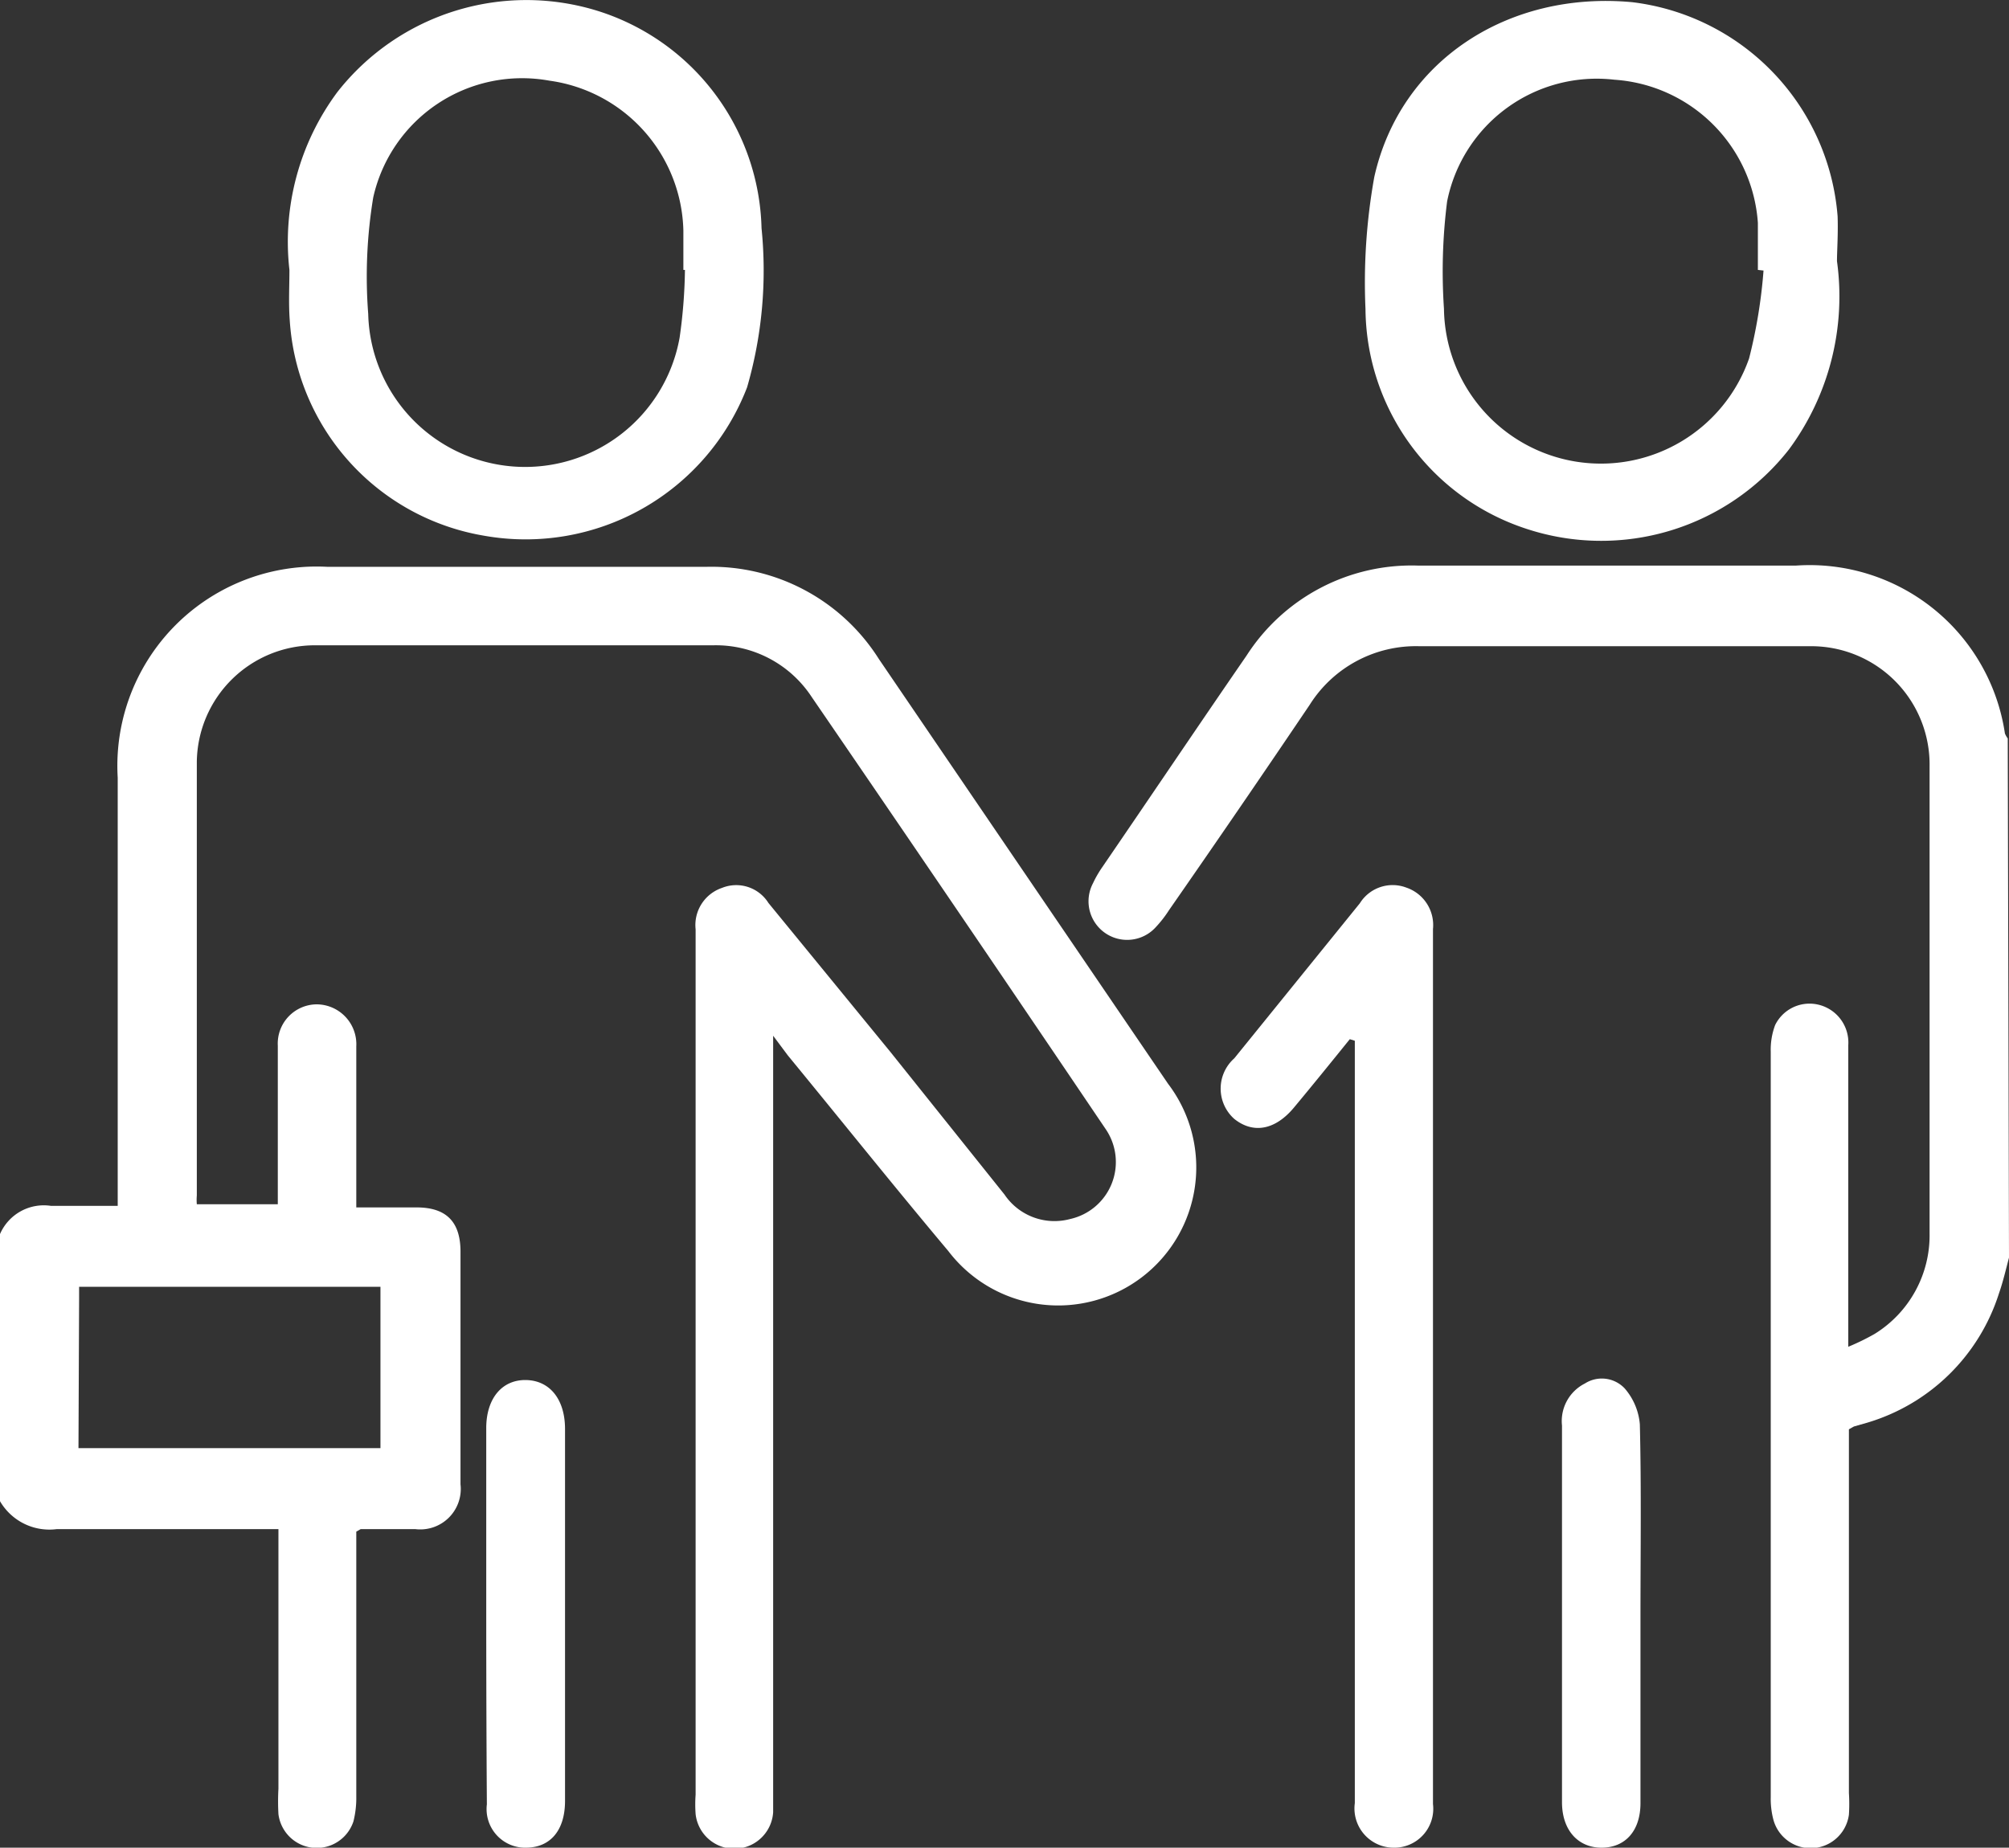 <svg xmlns="http://www.w3.org/2000/svg" viewBox="0 0 64 58.87"><rect x="0" y="0" width="64" height="58.87" fill="#333333" stroke="none"/><defs><style>.cls-1{fill:#fff;}</style></defs><g id="Layer_2" data-name="Layer 2"><g id="Layer_1-2" data-name="Layer 1"><path class="cls-1" d="M0,39.32a1.52,1.52,0,0,1,1.62-.9c.68,0,1.36,0,2.13,0V24.78a6.35,6.35,0,0,1,6.68-6.72c4,0,8.05,0,12.07,0A6.31,6.31,0,0,1,28,21l9.21,13.53a4.39,4.39,0,0,1-7,5.33c-1.73-2.06-3.41-4.16-5.11-6.23L24.63,33V57.06c0,.23,0,.46,0,.68a1.24,1.24,0,0,1-2.47.06,4.24,4.24,0,0,1,0-.62V29.61A1.25,1.25,0,0,1,23,28.29a1.21,1.21,0,0,1,1.48.48l3.88,4.74L32,38.06a1.92,1.92,0,0,0,2.09.78A1.86,1.86,0,0,0,35.24,36q-4.66-6.9-9.38-13.79a3.65,3.65,0,0,0-3.13-1.65c-4.23,0-8.46,0-12.69,0a3.76,3.76,0,0,0-3.77,3.72c0,4.6,0,9.21,0,13.81a1.67,1.67,0,0,0,0,.28H8.85v-.86c0-1.4,0-2.79,0-4.19A1.25,1.25,0,0,1,10.08,32a1.27,1.27,0,0,1,1.27,1.34c0,1.46,0,2.92,0,4.38v.75h1.92c.94,0,1.39.45,1.4,1.38q0,3.72,0,7.44a1.29,1.29,0,0,1-1.44,1.43l-1.74,0s0,0-.14.08v.61c0,2.61,0,5.21,0,7.82a3.07,3.07,0,0,1-.09.8,1.23,1.23,0,0,1-2.39-.23,7.3,7.3,0,0,1,0-.81V48.72c-.25,0-.47,0-.69,0-2.12,0-4.25,0-6.37,0A1.82,1.82,0,0,1,0,47.83Zm2.5,6.82h9.62V41H2.52c0,.15,0,.27,0,.39Z"/><path class="cls-1" d="M64,40.07c-.1.38-.19.77-.32,1.14a6.28,6.28,0,0,1-4.2,4.12l-.42.12-.16.09V57.13a5.3,5.3,0,0,1,0,.69A1.23,1.23,0,0,1,56.5,58a2.59,2.59,0,0,1-.09-.74q0-11.86,0-23.75a2.23,2.23,0,0,1,.14-.85A1.22,1.22,0,0,1,57.88,32a1.24,1.24,0,0,1,1,1.3c0,2.92,0,5.84,0,8.75v.86a7.37,7.37,0,0,0,.84-.41,3.69,3.69,0,0,0,1.75-3.2q0-7.44,0-14.88a3.77,3.77,0,0,0-3.85-3.83c-4.13,0-8.25,0-12.38,0a4,4,0,0,0-3.52,1.87Q39.5,25.75,37.24,29a3.71,3.71,0,0,1-.42.54,1.23,1.23,0,0,1-2-1.4,3.43,3.43,0,0,1,.28-.49c1.54-2.25,3.06-4.51,4.61-6.76a6.25,6.25,0,0,1,5.45-2.87c4,0,8,0,12.06,0a6.29,6.29,0,0,1,6.65,5.35.83.83,0,0,0,.09.16Z"/><path class="cls-1" d="M58.52,8.32a8.2,8.2,0,0,1-1.53,6,7.6,7.6,0,0,1-8.36,2.53,7.43,7.43,0,0,1-5.13-7,19,19,0,0,1,.28-4.21C44.61,1.93,48.05-.3,52,.07a7.46,7.46,0,0,1,6.54,6.82C58.56,7.45,58.52,8,58.52,8.32Zm-2.34.3L56,8.6c0-.5,0-1,0-1.5a4.91,4.91,0,0,0-4.57-4.56,4.86,4.86,0,0,0-5.33,3.88A17.71,17.71,0,0,0,46,9.84a5,5,0,0,0,9.72,1.58A16.36,16.36,0,0,0,56.18,8.62Z"/><path class="cls-1" d="M9.22,8.6a8,8,0,0,1,1.53-5.67A7.65,7.65,0,0,1,19.05.35a7.45,7.45,0,0,1,5.21,6.92,13.39,13.39,0,0,1-.46,5.07,7.56,7.56,0,0,1-8.37,4.73,7.44,7.44,0,0,1-6.2-6.87C9.19,9.66,9.22,9.12,9.22,8.6Zm12.6,0h-.05c0-.42,0-.84,0-1.25A4.94,4.94,0,0,0,17.5,2.57a4.86,4.86,0,0,0-5.61,3.72A15.51,15.51,0,0,0,11.73,10a5,5,0,0,0,9.92.76A16.52,16.52,0,0,0,21.82,8.61Z"/><path class="cls-1" d="M43,33.11c-.59.73-1.18,1.46-1.78,2.18s-1.3.84-1.9.36a1.29,1.29,0,0,1,0-1.93l4-4.94a1.23,1.23,0,0,1,1.48-.5,1.26,1.26,0,0,1,.85,1.32q0,13.93,0,27.88a1.24,1.24,0,0,1-1.26,1.39,1.25,1.25,0,0,1-1.23-1.42q0-11.82,0-23.63v-.66Z"/><path class="cls-1" d="M52.26,51.52v5.93c0,.87-.47,1.41-1.22,1.42s-1.28-.54-1.28-1.45v-12a1.34,1.34,0,0,1,.73-1.34,1,1,0,0,1,1.27.16,2,2,0,0,1,.48,1.14C52.29,47.44,52.26,49.48,52.26,51.52Z"/><path class="cls-1" d="M15.49,51.43V45.5c0-.94.5-1.54,1.26-1.53S18,44.58,18,45.53c0,3.95,0,7.9,0,11.85,0,.93-.46,1.48-1.23,1.49a1.23,1.23,0,0,1-1.26-1.38Q15.49,54.46,15.49,51.43Z"/></g></g></svg>